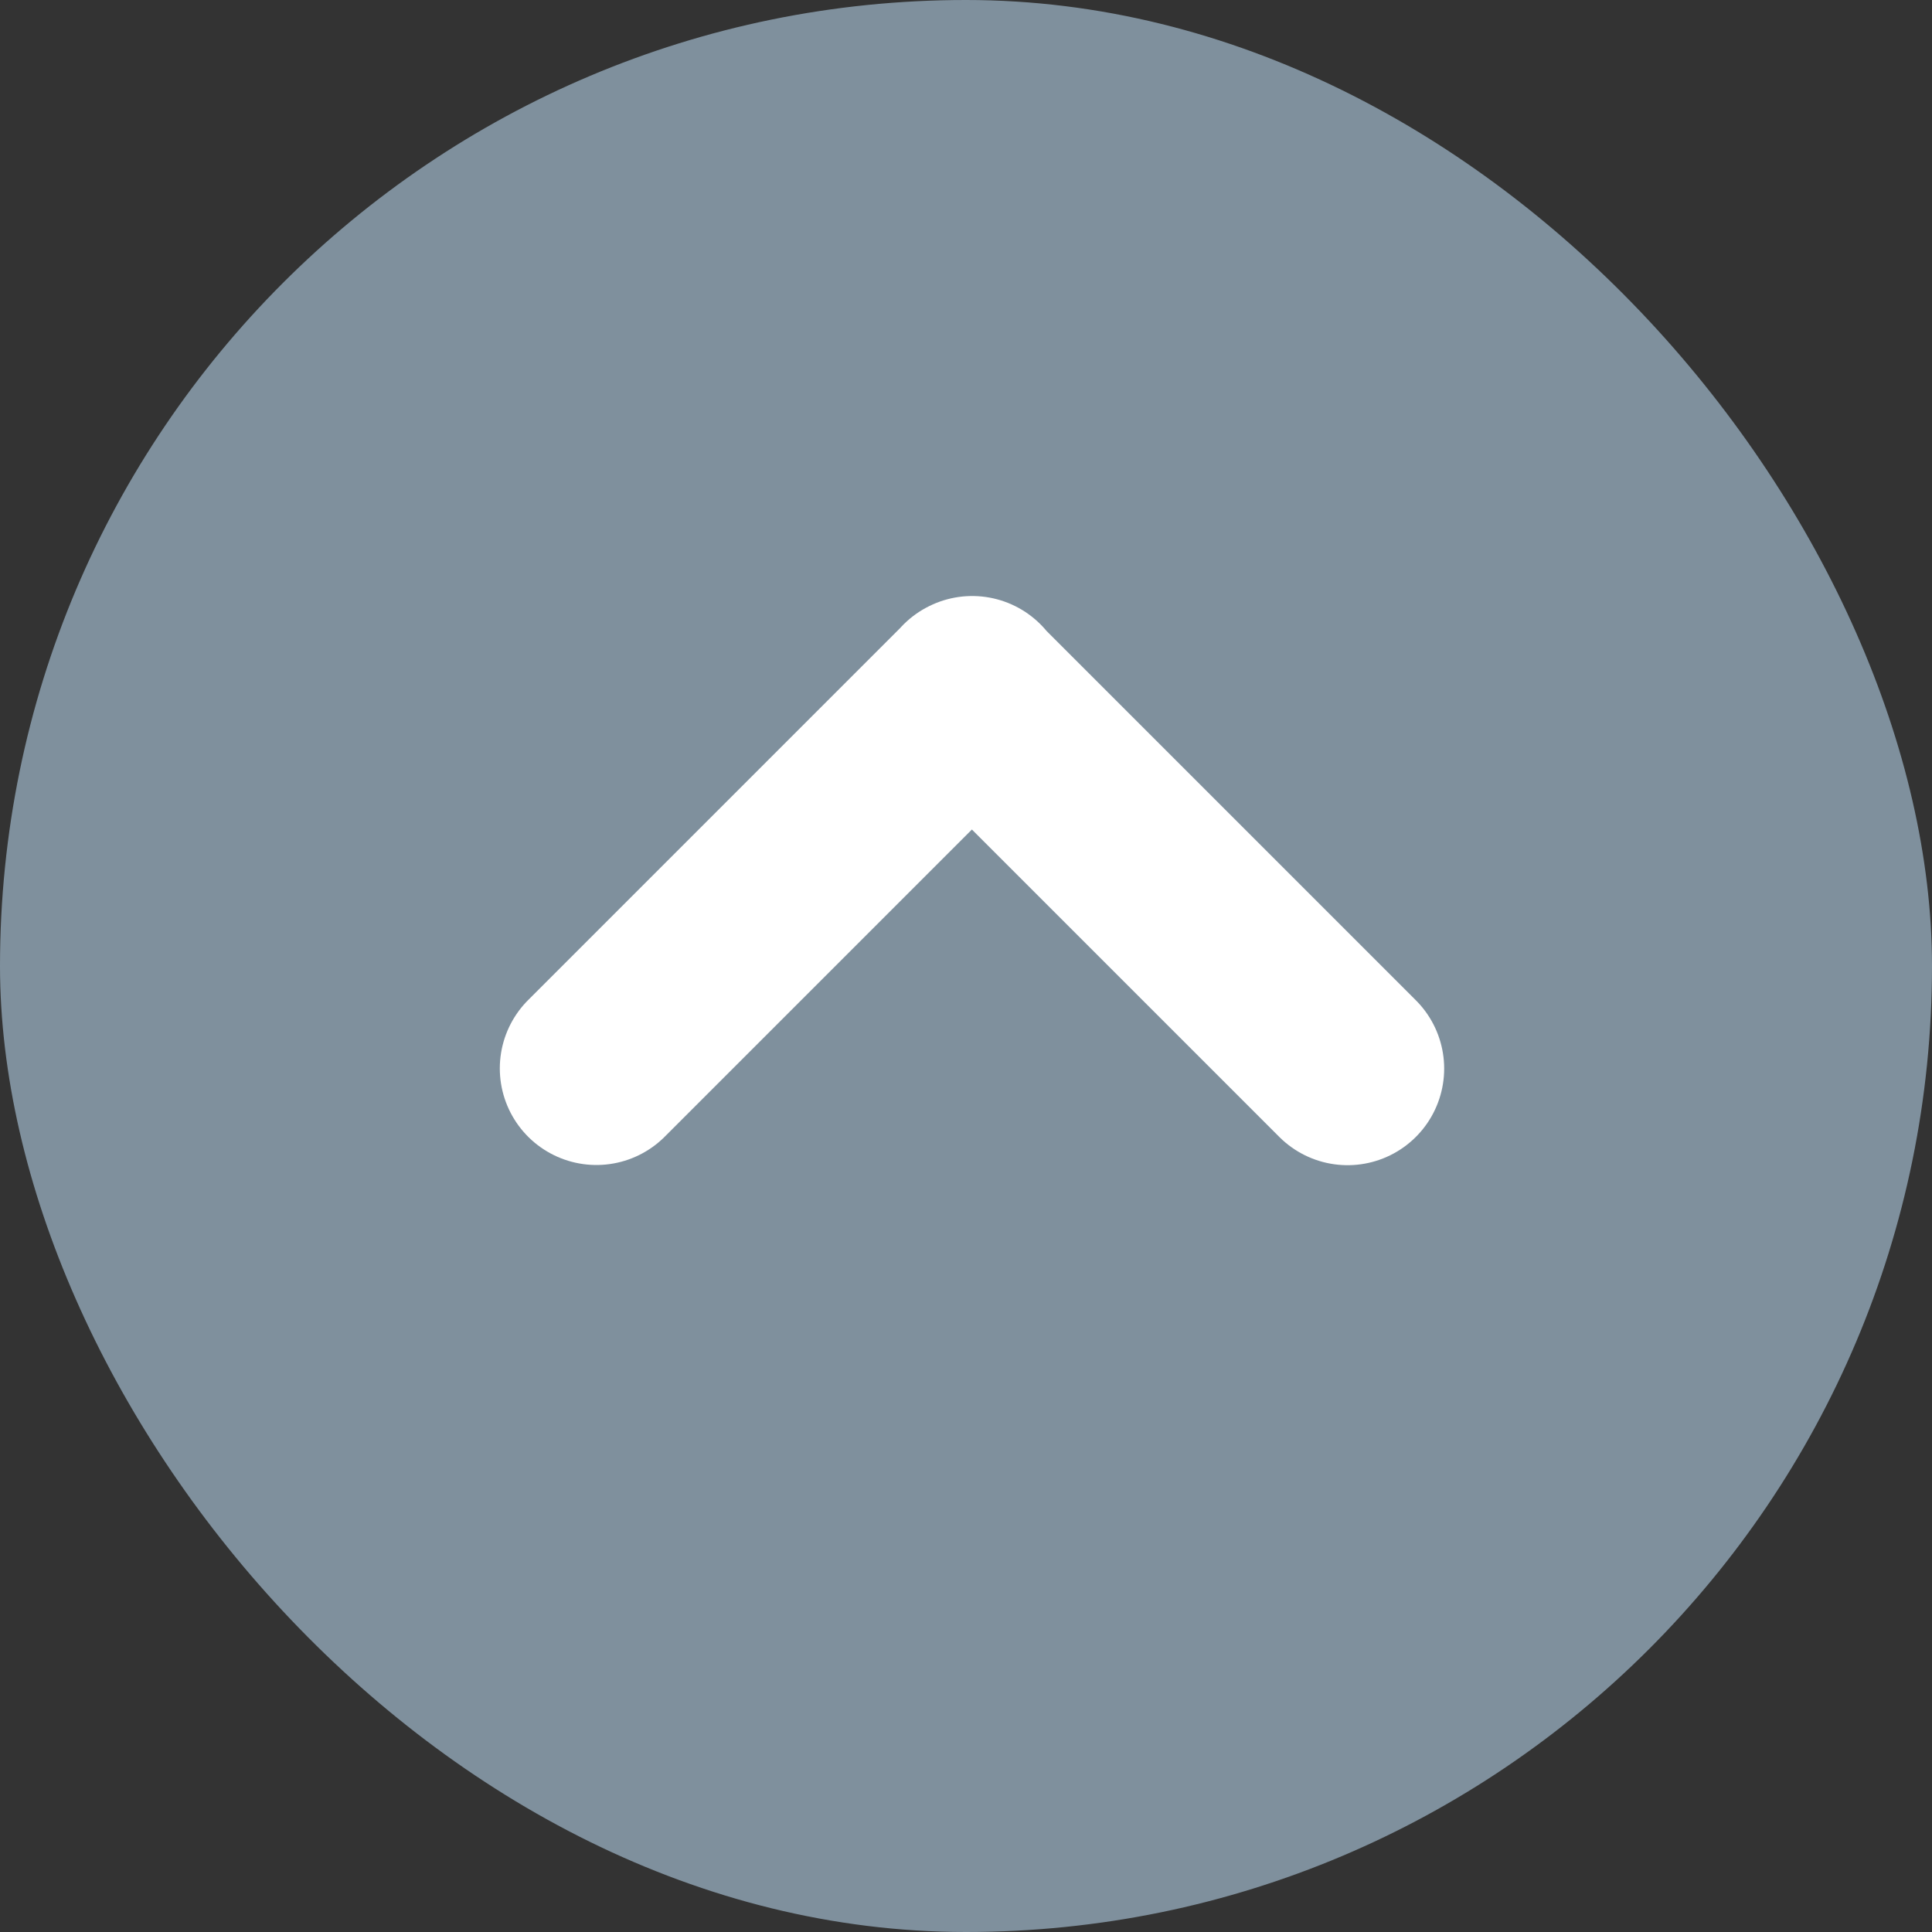 <svg xmlns="http://www.w3.org/2000/svg" width="20" height="20"><rect width="100%" height="100%" fill="#333333" stroke="none"/><rect width="20" height="20" rx="10" fill="#7F909D"/><path d="M13.95 11.062l-3.89-3.89m.004-.002l-3.89 3.89" fill="none" stroke="#FFF" stroke-linecap="round" stroke-width="2"/></svg>